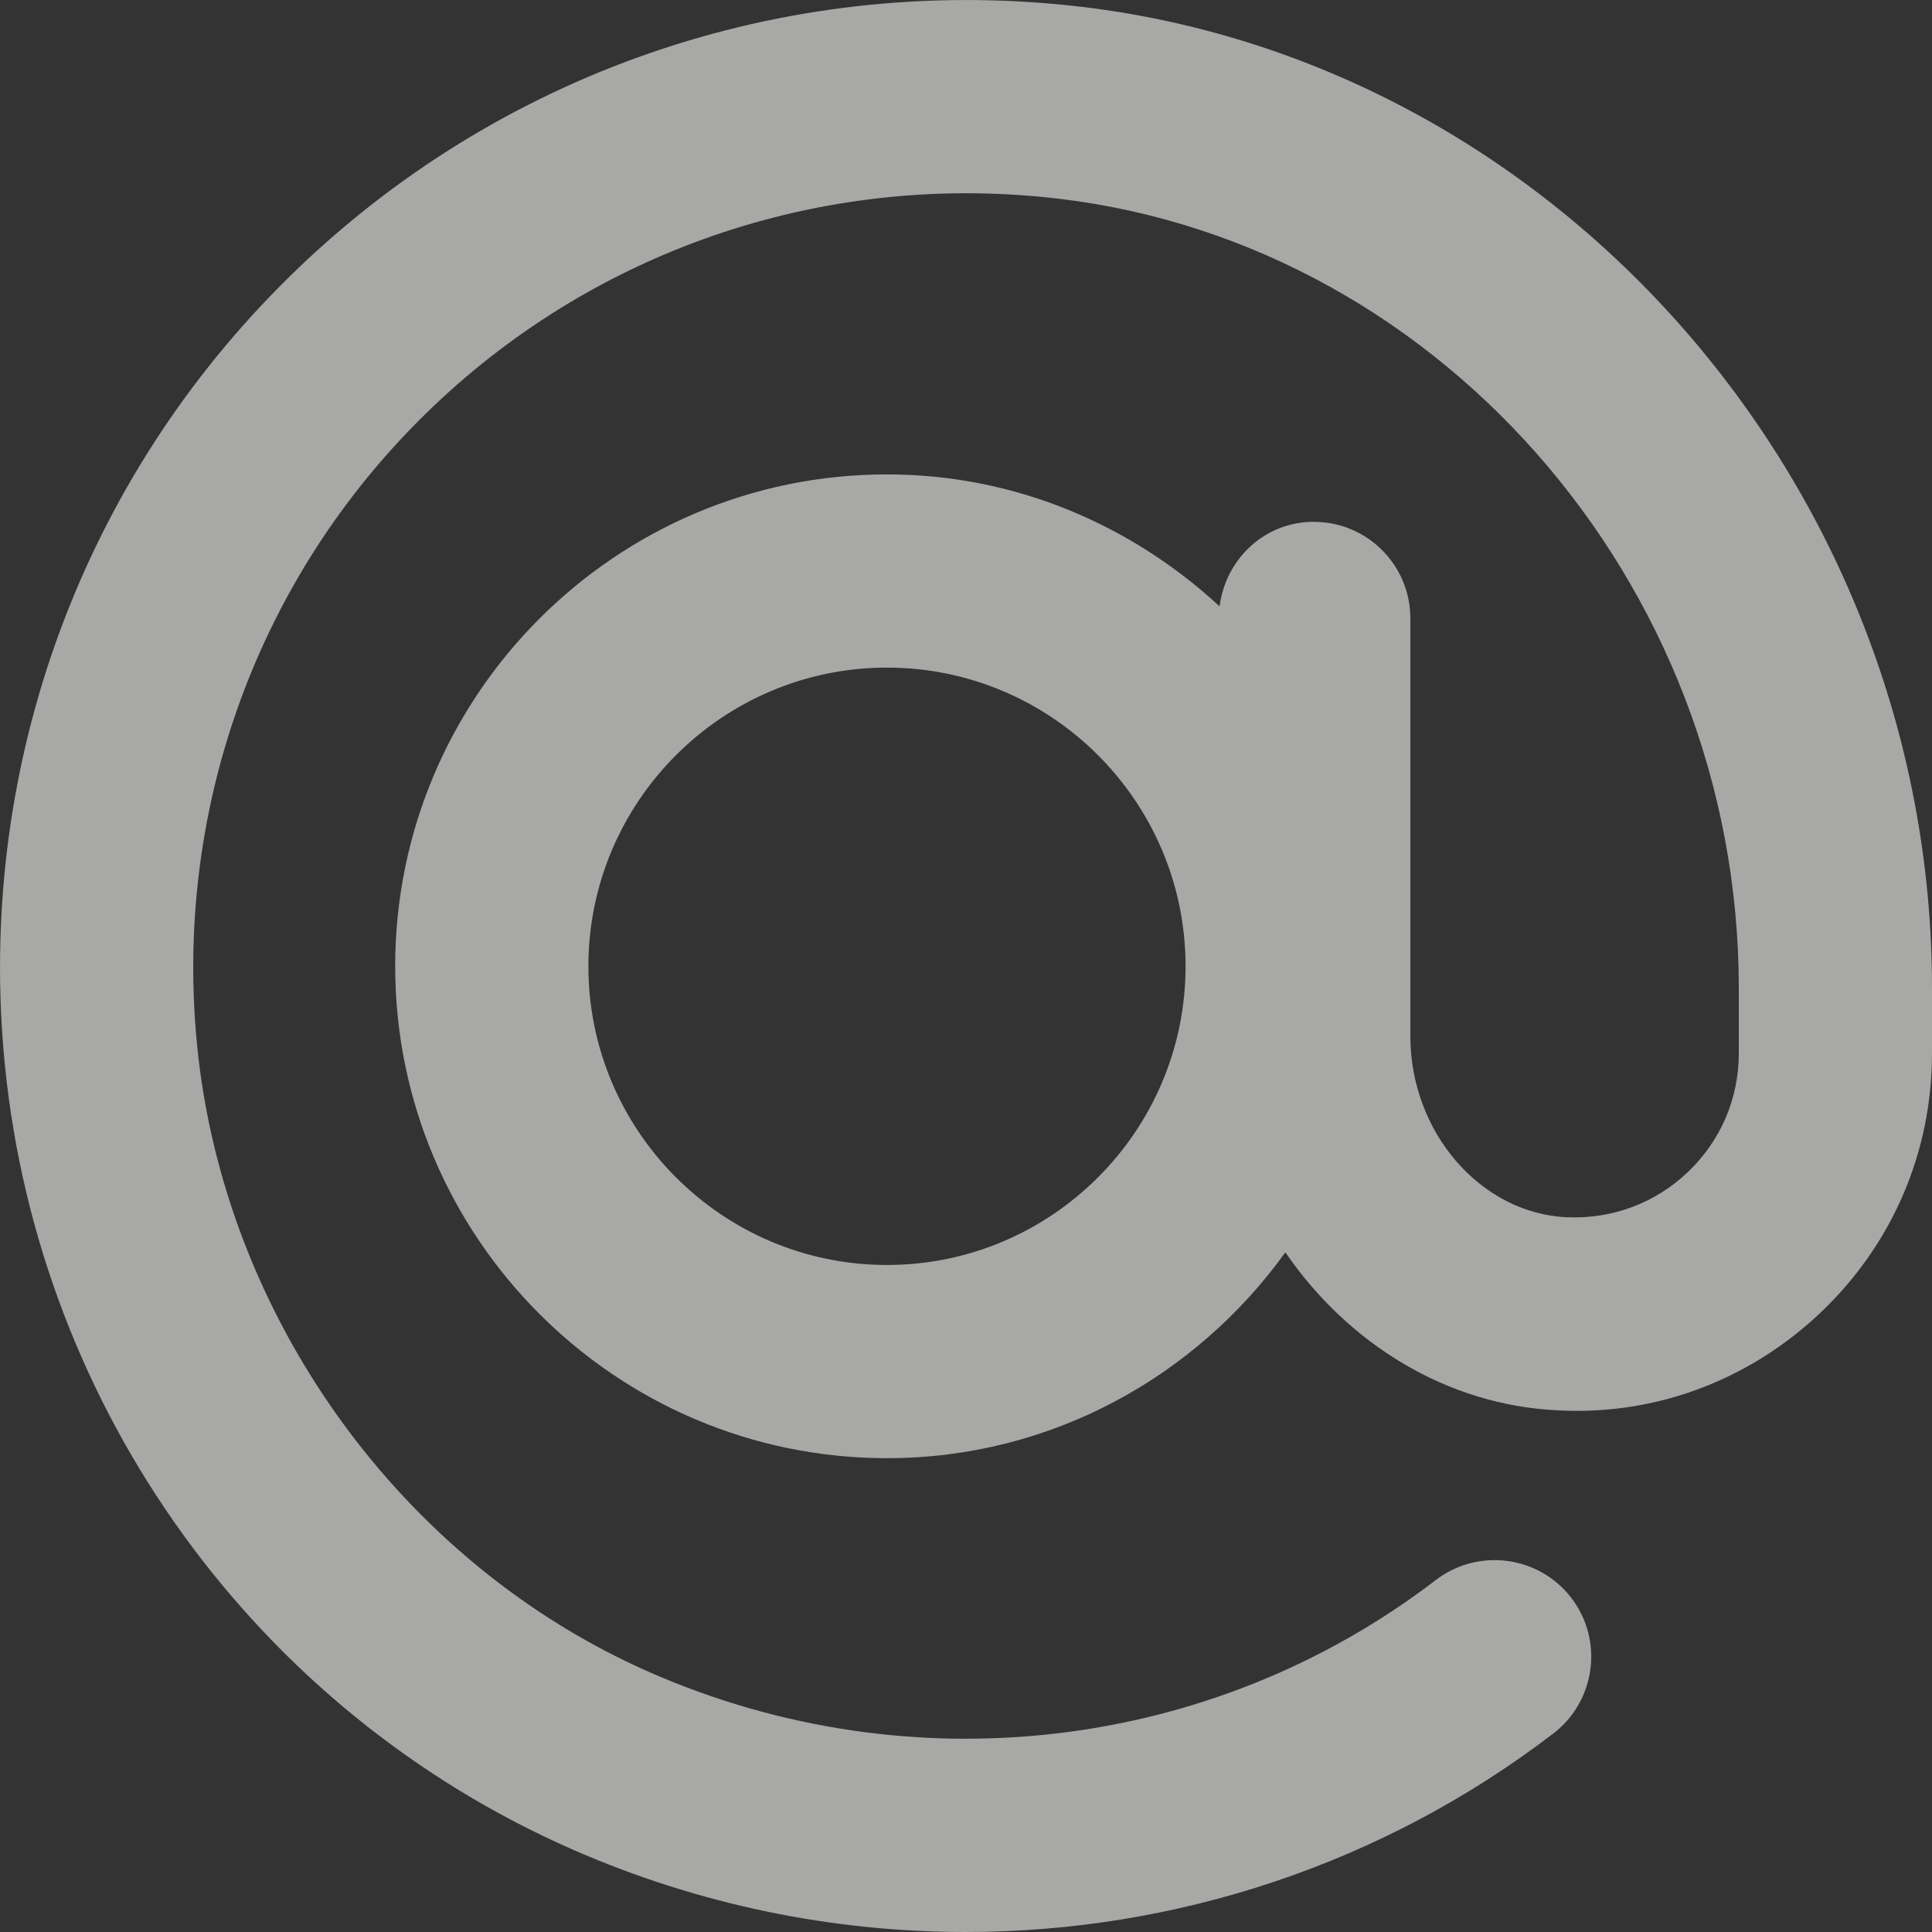 <svg width="20" height="20" viewBox="0 0 20 20" fill="none" xmlns="http://www.w3.org/2000/svg">
<rect x="0" y="0" width="20" height="20" fill="#333333" stroke="none"/>
<path opacity="0.6" fill-rule="evenodd" clip-rule="evenodd" d="M9.182 13.095C7.478 13.095 6.091 11.707 6.091 10.003C6.091 8.298 7.478 6.911 9.182 6.911C10.886 6.911 12.273 8.298 12.273 10.003C12.273 11.707 10.886 13.095 9.182 13.095ZM10.955 0.045C7.954 -0.237 5.019 0.826 2.906 2.954C0.792 5.082 -0.249 8.025 0.051 11.029C0.409 14.602 2.66 17.712 5.927 19.146C7.234 19.719 8.62 20 9.996 20C12.164 20 14.309 19.301 16.08 17.945C16.519 17.608 16.602 16.98 16.266 16.541C15.93 16.104 15.303 16.021 14.864 16.356C12.546 18.132 9.43 18.496 6.73 17.313C4.162 16.187 2.323 13.643 2.041 10.829C1.801 8.424 2.633 6.067 4.325 4.364C6.015 2.661 8.367 1.809 10.77 2.037C14.825 2.414 18 6.012 18 10.228V10.903C18 11.371 17.814 11.807 17.475 12.131C17.137 12.455 16.689 12.621 16.222 12.601C15.328 12.562 14.6 11.721 14.6 10.727V6.402C14.6 5.849 14.153 5.402 13.6 5.402C13.091 5.402 12.689 5.785 12.625 6.277C11.717 5.437 10.513 4.911 9.182 4.911C6.375 4.911 4.091 7.196 4.091 10.003C4.091 12.81 6.375 15.095 9.182 15.095C10.882 15.095 12.381 14.249 13.306 12.964C13.951 13.905 14.974 14.549 16.134 14.6C17.147 14.654 18.121 14.282 18.858 13.577C19.595 12.871 20 11.922 20 10.903V10.228C20 4.99 16.028 0.518 10.955 0.045Z" fill="#F7F8F3"/>
</svg>
